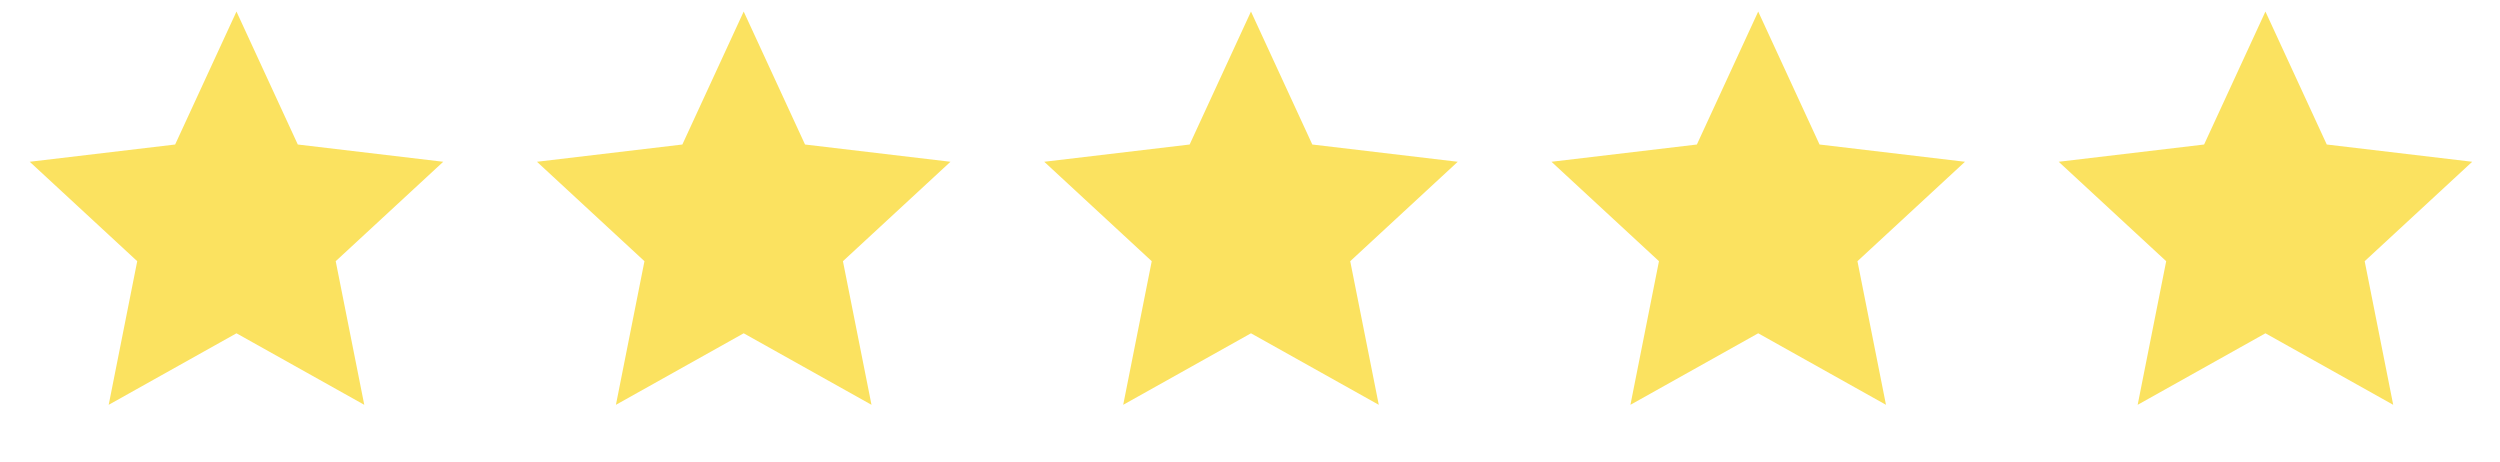 <svg width="92" height="17" viewBox="0 0 92 17" fill="none" xmlns="http://www.w3.org/2000/svg">
<g clip-path="url(#clip0_213_1548)">
<path d="M83.368 12.265L78.666 14.897L79.716 9.612L75.76 5.953L81.111 5.318L83.368 0.425L85.625 5.318L90.977 5.953L87.02 9.612L88.07 14.897L83.368 12.265Z" fill="#FBE260"/>
</g>
<g clip-path="url(#clip1_213_1548)">
<path d="M64.702 12.265L60 14.897L61.05 9.612L57.094 5.953L62.445 5.318L64.702 0.425L66.959 5.318L72.311 5.953L68.354 9.612L69.404 14.897L64.702 12.265Z" fill="#FBE260"/>
</g>
<g clip-path="url(#clip2_213_1548)">
<path d="M46.036 12.265L41.334 14.897L42.384 9.612L38.428 5.953L43.779 5.318L46.036 0.425L48.293 5.318L53.645 5.953L49.688 9.612L50.739 14.897L46.036 12.265Z" fill="#FBE260"/>
</g>
<g clip-path="url(#clip3_213_1548)">
<path d="M27.368 12.265L22.666 14.897L23.716 9.612L19.76 5.953L25.111 5.318L27.368 0.425L29.625 5.318L34.977 5.953L31.02 9.612L32.071 14.897L27.368 12.265Z" fill="#FBE260"/>
</g>
<g clip-path="url(#clip4_213_1548)">
<path d="M8.702 12.265L4 14.897L5.05 9.612L1.094 5.953L6.445 5.318L8.702 0.425L10.959 5.318L16.311 5.953L12.354 9.612L13.405 14.897L8.702 12.265Z" fill="#FBE260"/>
</g>
<defs>
<clipPath id="clip0_213_1548">
<rect width="16" height="16" fill="white" transform="translate(75.367 0.092)"/>
</clipPath>
<clipPath id="clip1_213_1548">
<rect width="16" height="16" fill="white" transform="translate(56.701 0.092)"/>
</clipPath>
<clipPath id="clip2_213_1548">
<rect width="16" height="16" fill="white" transform="translate(38.035 0.092)"/>
</clipPath>
<clipPath id="clip3_213_1548">
<rect width="16" height="16" fill="white" transform="translate(19.367 0.092)"/>
</clipPath>
<clipPath id="clip4_213_1548">
<rect width="16" height="16" fill="white" transform="translate(0.701 0.092)"/>
</clipPath>
</defs>
</svg>
